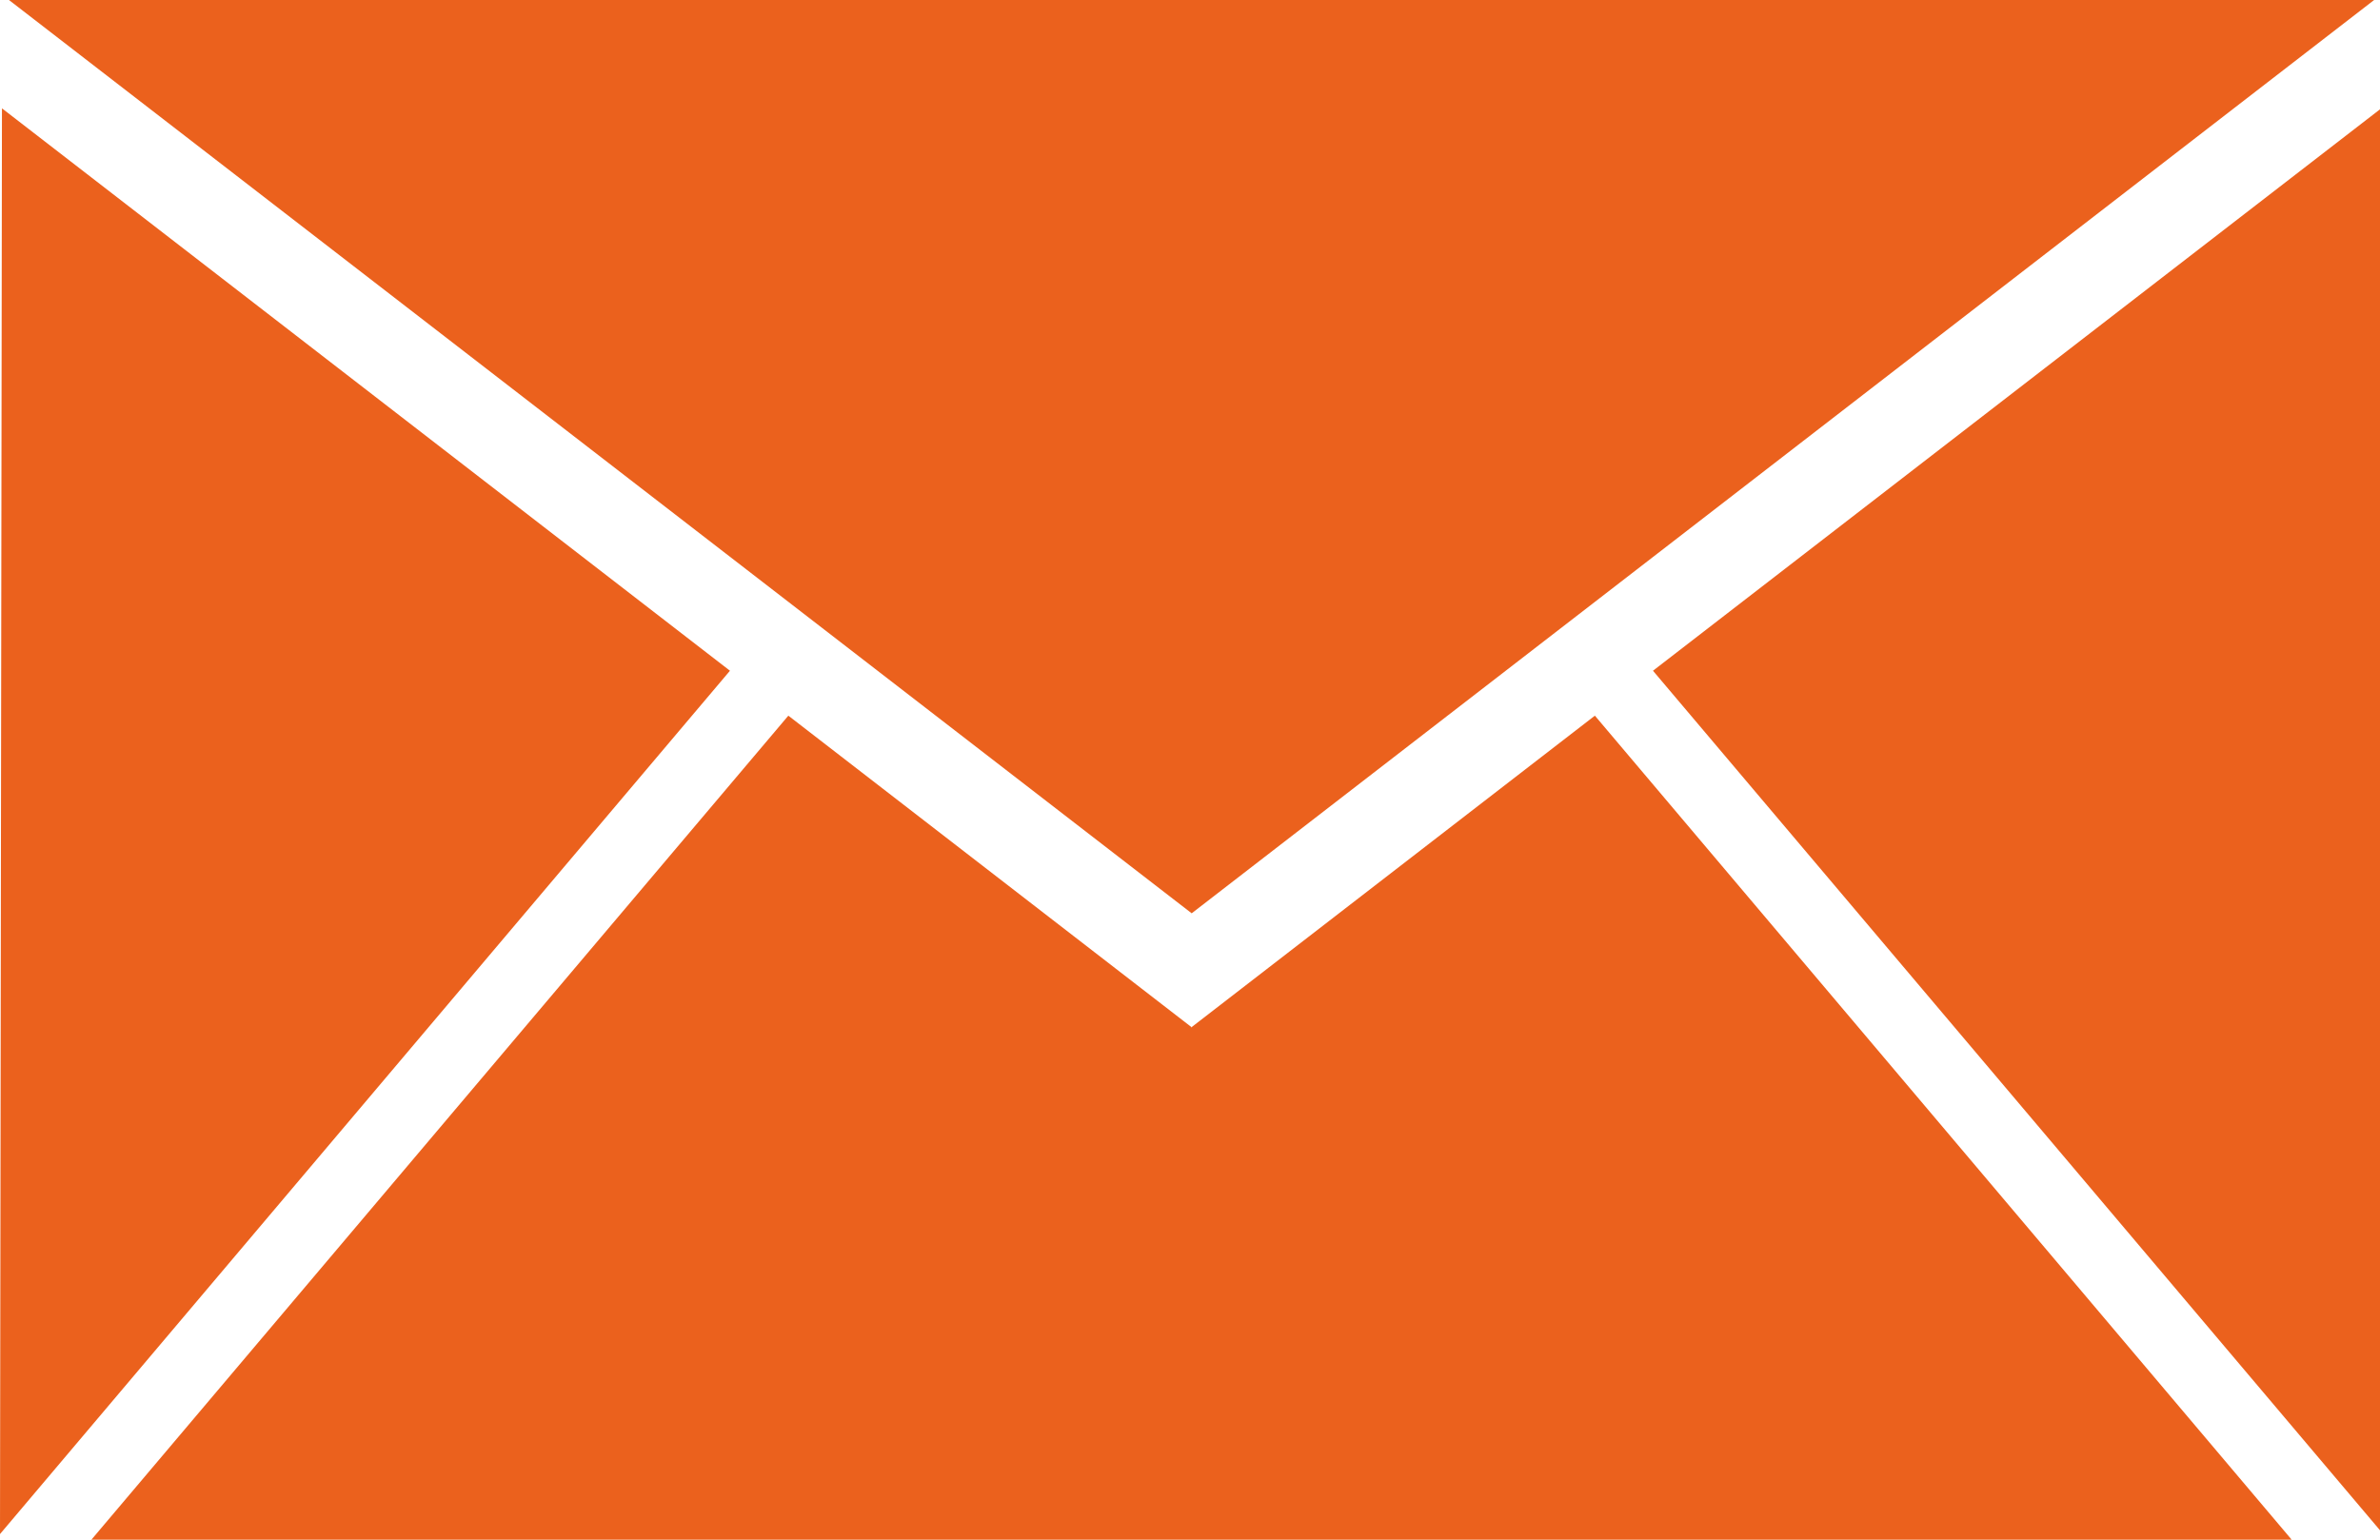 <svg width="17" height="11" viewBox="0 0 17 11" fill="none" xmlns="http://www.w3.org/2000/svg">
<path fill-rule="evenodd" clip-rule="evenodd" d="M11.807 4.792L17 0.781V10.933L11.807 4.792ZM0.064 0H16.958L8.512 6.525L0.064 0ZM0 10.96L0.014 0.774L5.214 4.792L0 10.96ZM8.509 7.337V7.34L8.512 7.339L8.513 7.34V7.337L11.392 5.113L16.369 11H0.653L5.631 5.113L8.509 7.337Z" fill="#EB611D"/>
</svg>
